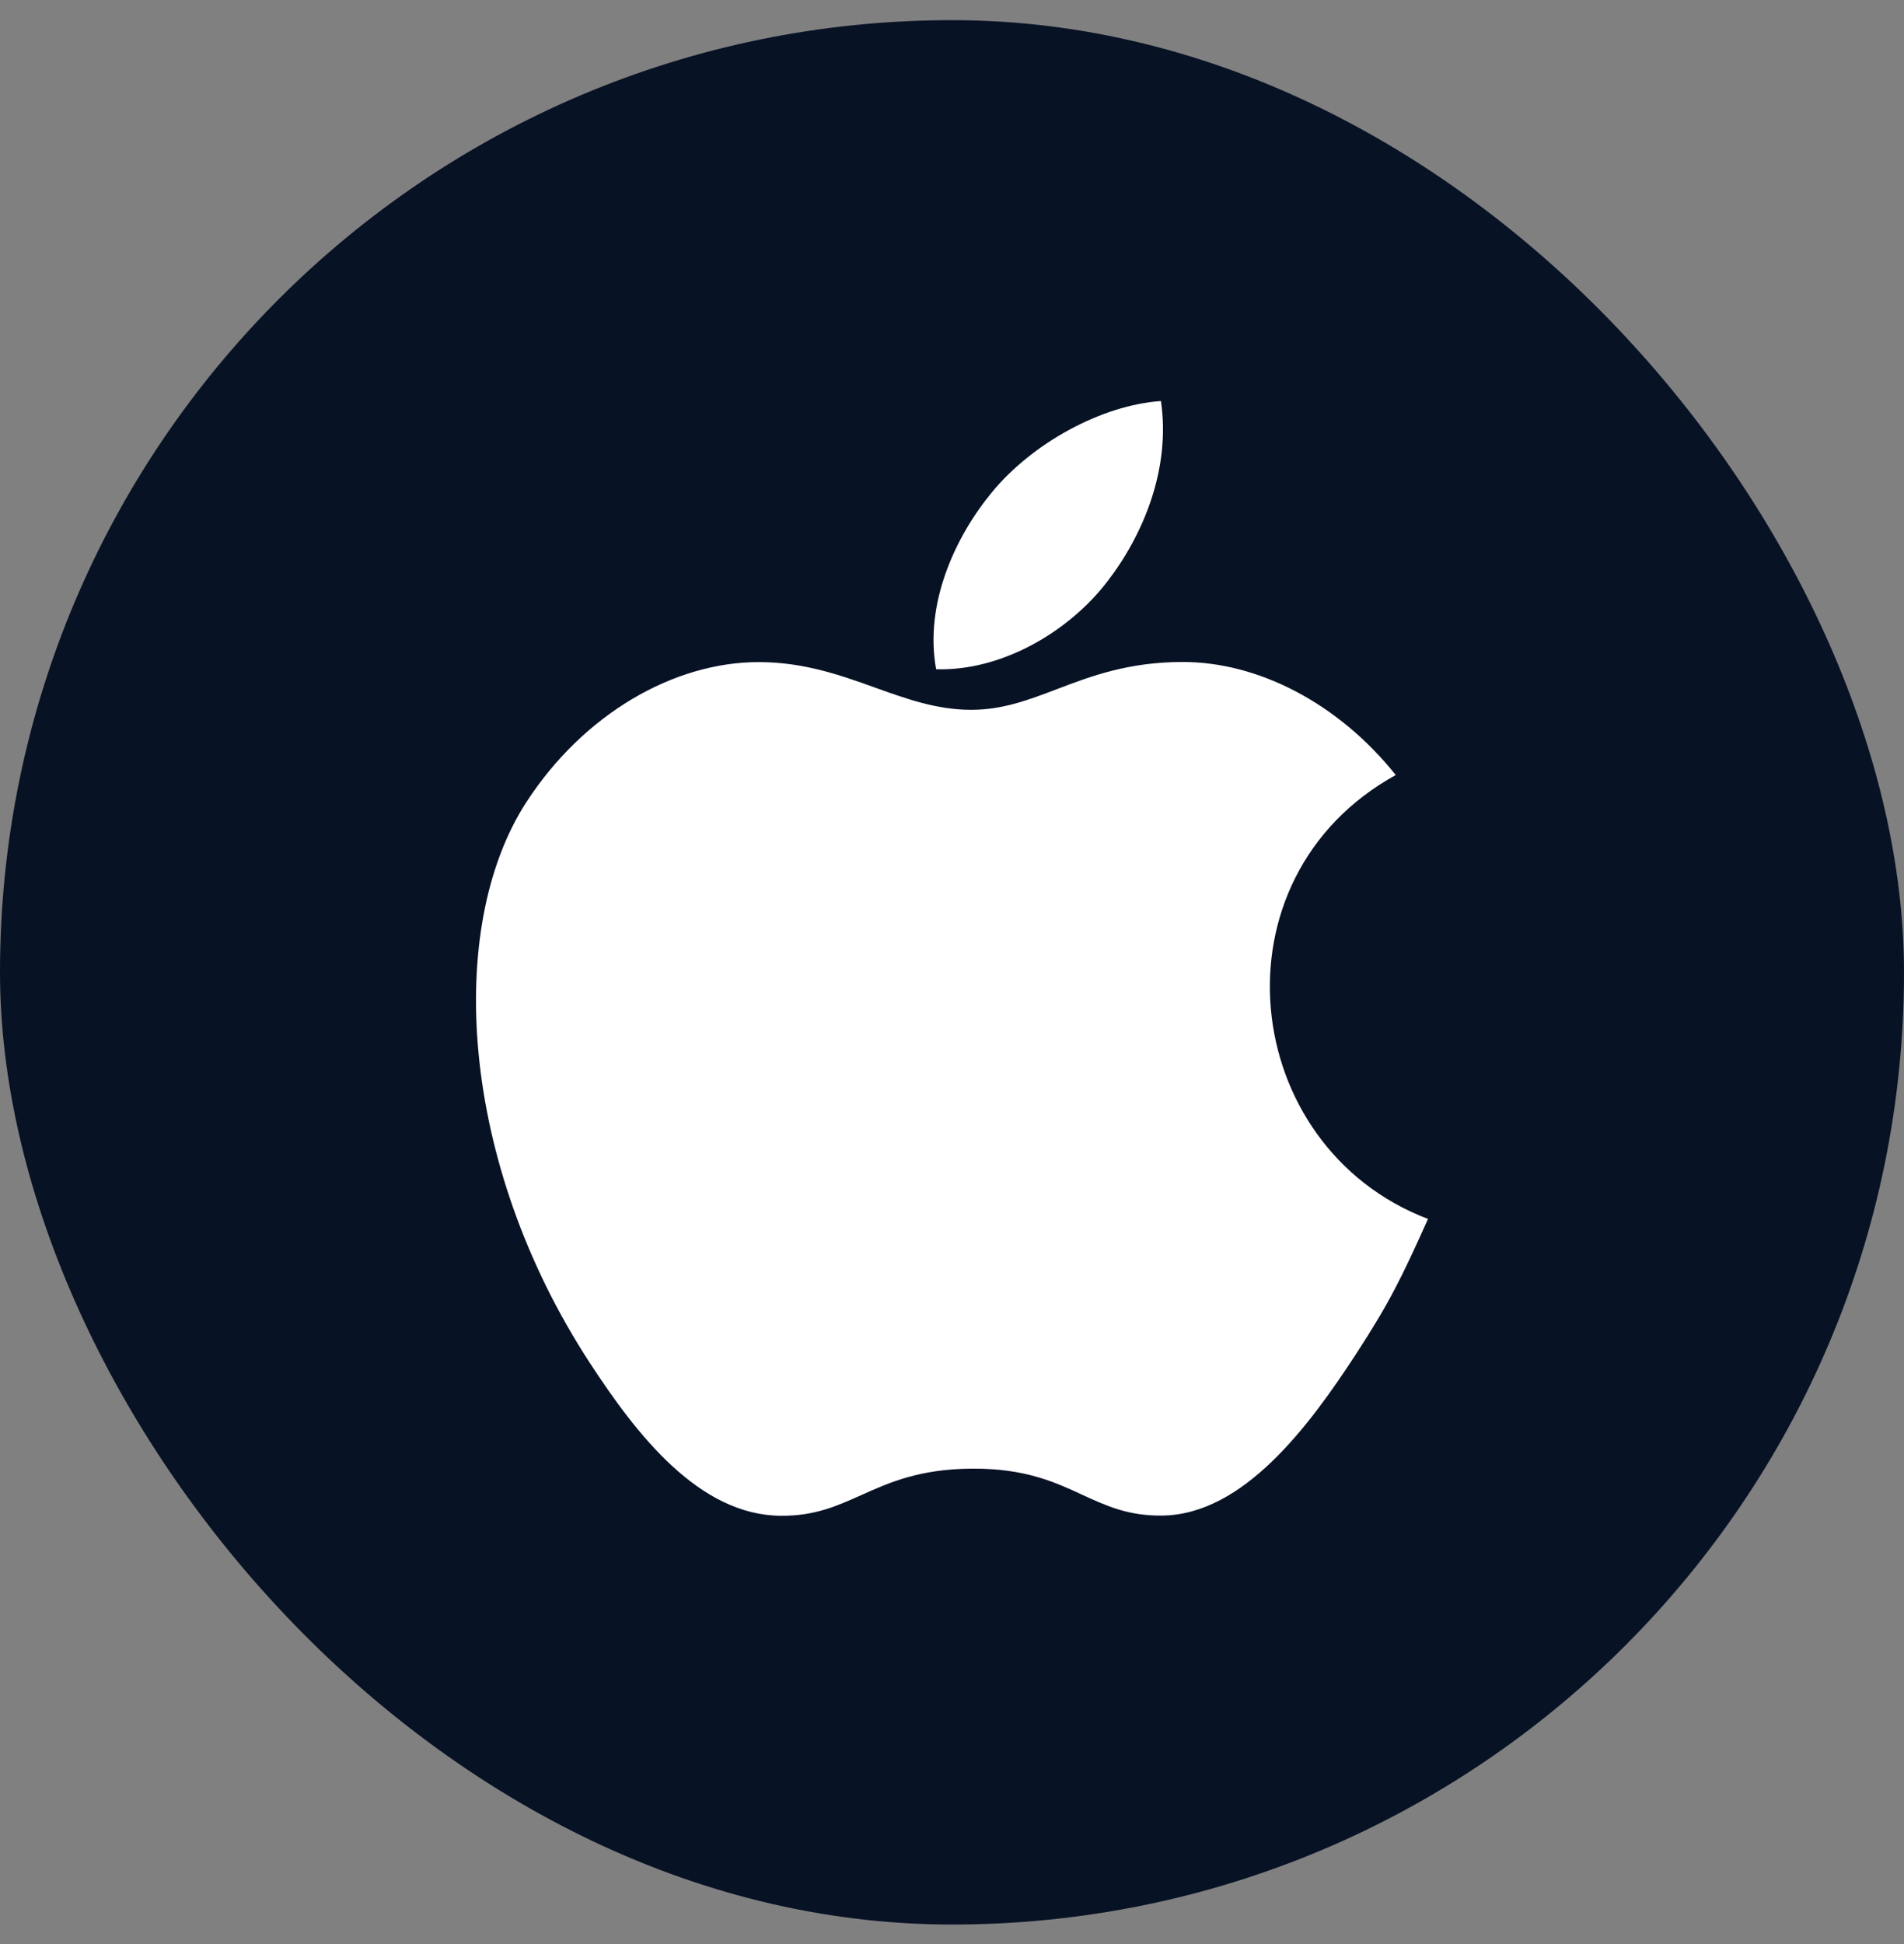 <svg width="48" height="49" viewBox="0 0 48 49" fill="none" xmlns="http://www.w3.org/2000/svg">
<rect x="0" y="0" width="48" height="49" fill="#808080" stroke="none"/>
<rect y="0.508" width="48" height="48" rx="24" fill="#081225"/>
<path fill-rule="evenodd" clip-rule="evenodd" d="M29.267 10.108C29.518 11.814 28.823 13.486 27.907 14.669C26.927 15.938 25.237 16.919 23.6 16.868C23.301 15.234 24.066 13.551 24.997 12.419C26.019 11.17 27.769 10.212 29.267 10.108ZM34.185 34.129C35.029 32.836 35.345 32.183 36 30.723C31.234 28.91 30.471 22.135 35.187 19.535C33.748 17.731 31.727 16.685 29.819 16.685C28.444 16.685 27.502 17.044 26.645 17.37C25.931 17.642 25.277 17.891 24.482 17.891C23.622 17.891 22.86 17.618 22.063 17.332C21.187 17.018 20.267 16.688 19.126 16.688C16.985 16.688 14.705 17.997 13.26 20.233C11.229 23.384 11.575 29.307 14.87 34.352C16.047 36.158 17.62 38.187 19.678 38.205C20.532 38.214 21.1 37.959 21.715 37.683C22.419 37.367 23.183 37.024 24.508 37.017C25.84 37.009 26.593 37.356 27.287 37.677C27.886 37.953 28.442 38.209 29.288 38.2C31.348 38.184 33.008 35.935 34.185 34.129Z" fill="white"/>
</svg>

